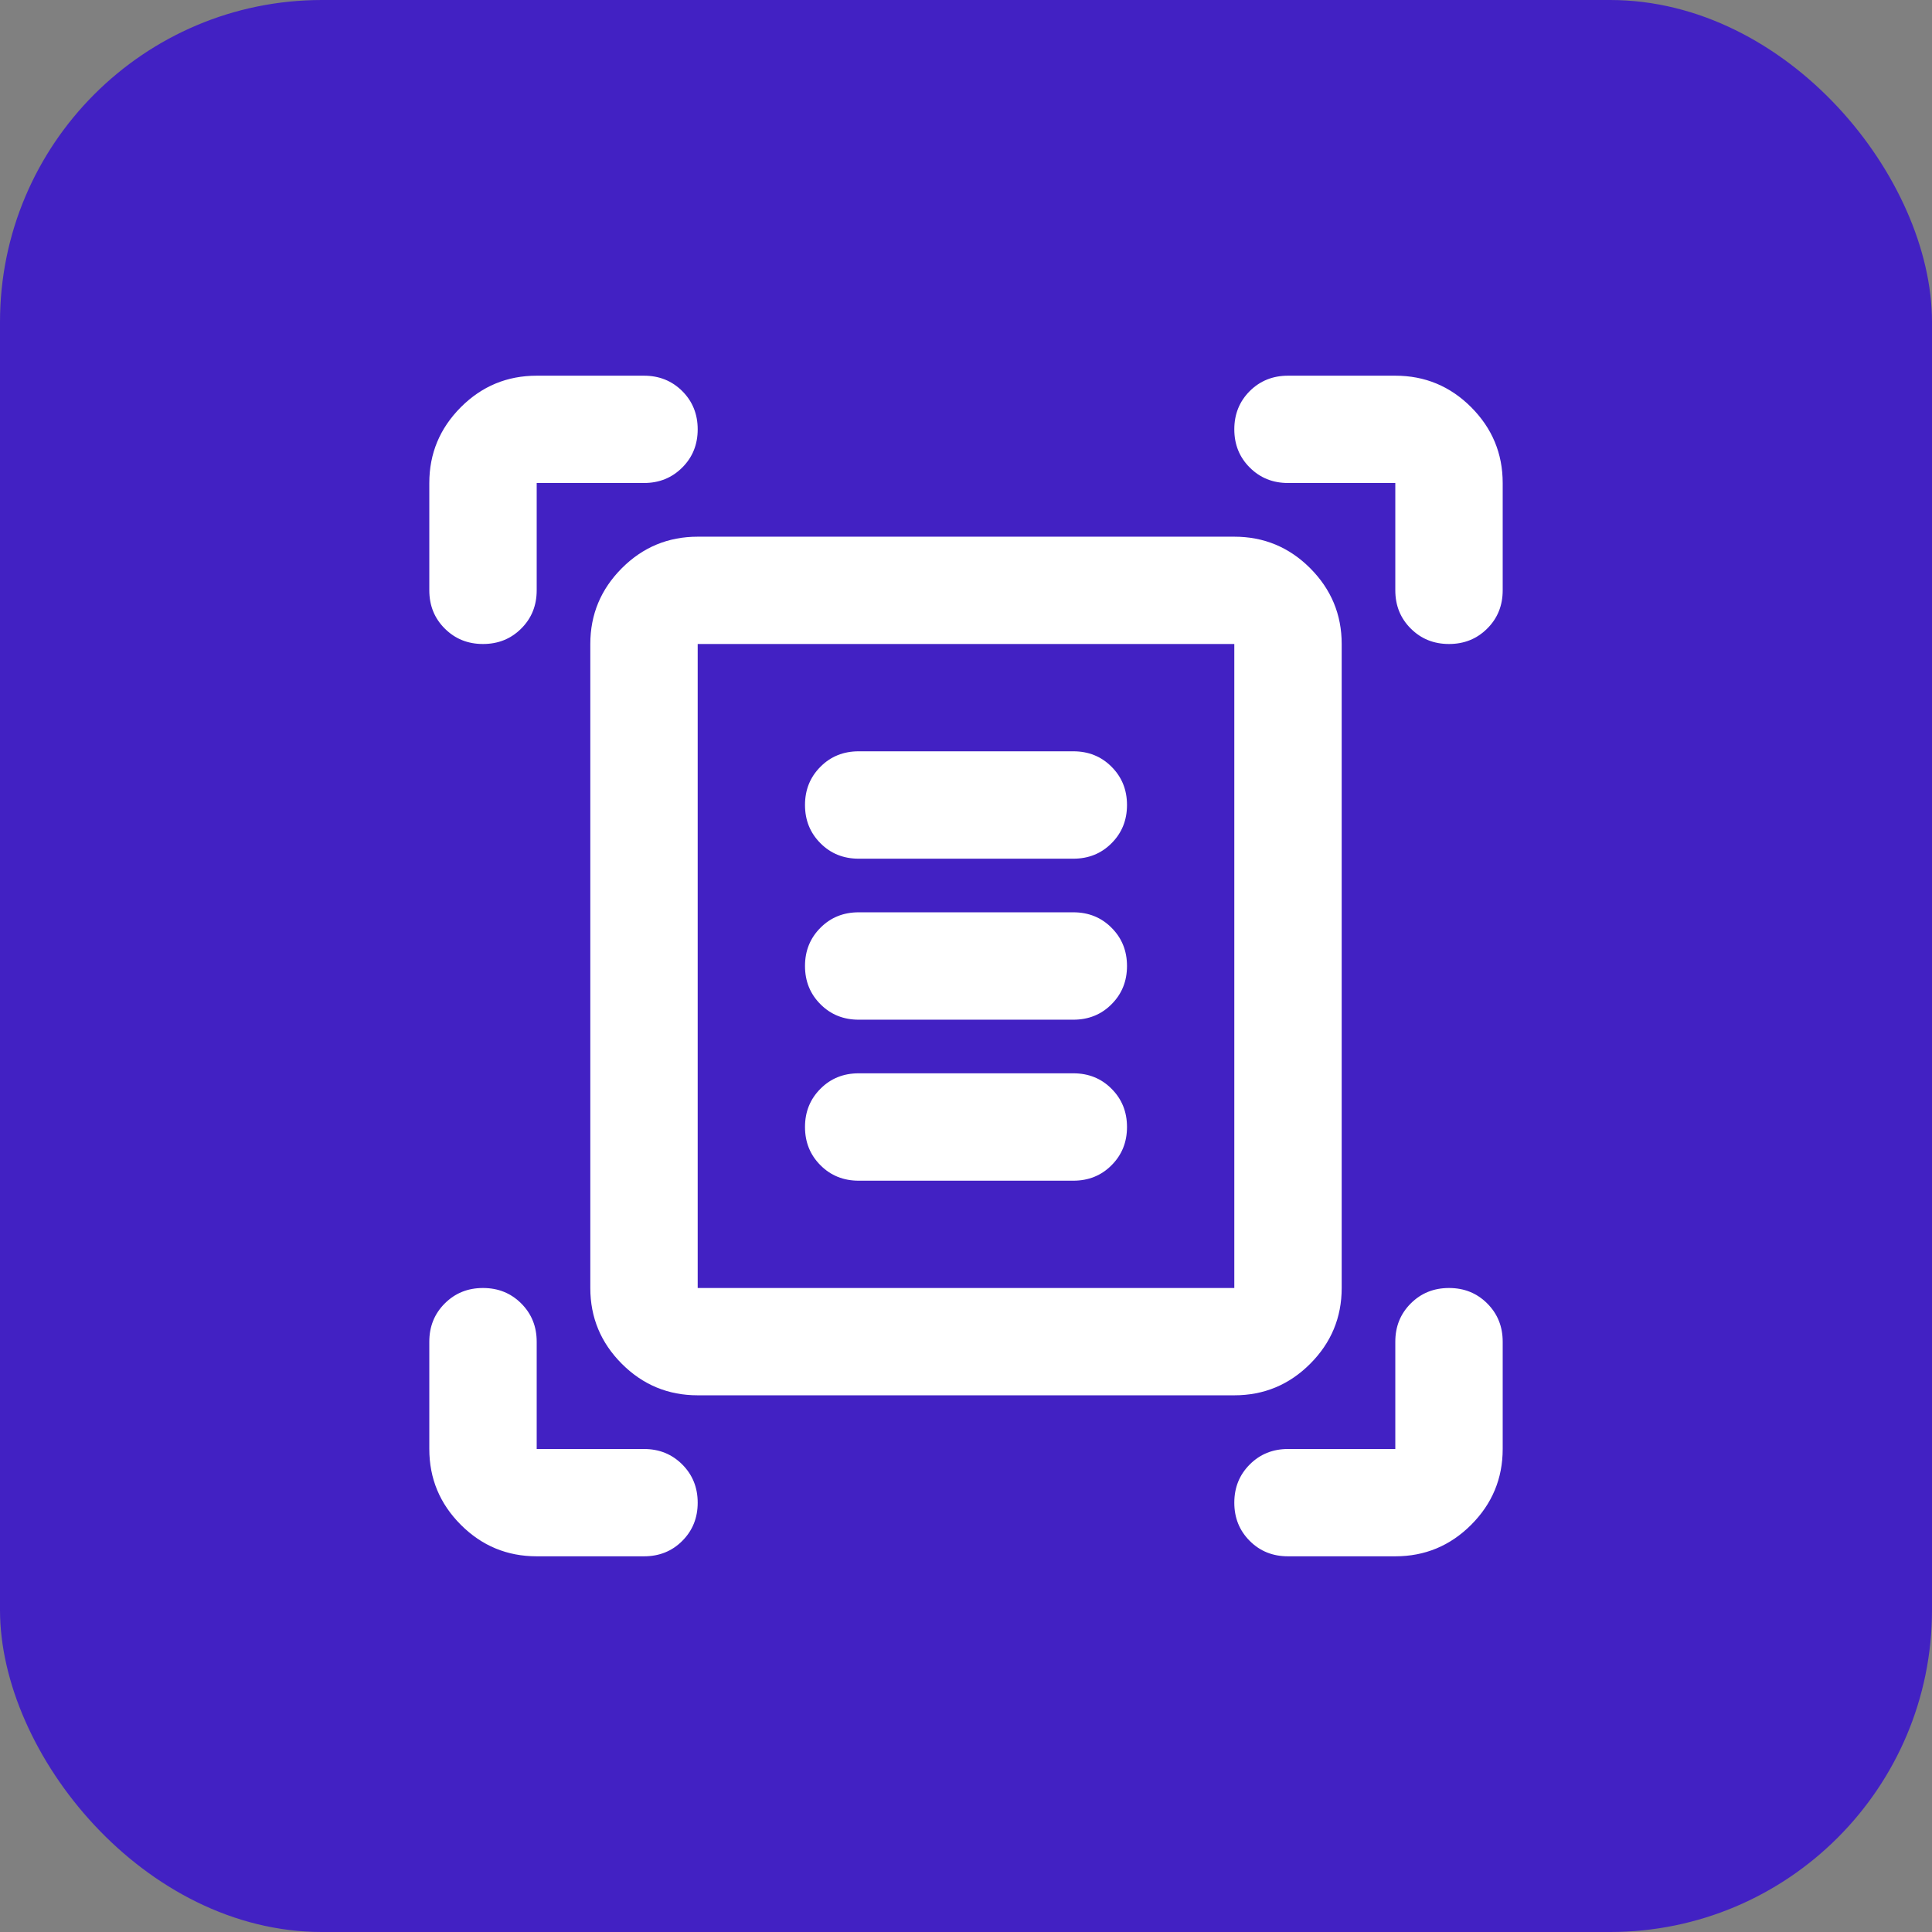 <svg width="24" height="24" viewBox="0 0 24 24" fill="none" xmlns="http://www.w3.org/2000/svg">
<rect x="0" y="0" width="24" height="24" fill="#808080" stroke="none"/>
<rect width="24" height="24" rx="4" fill="#4221C3"/>
<mask id="mask0_205_694" style="mask-type:alpha" maskUnits="userSpaceOnUse" x="4" y="4" width="16" height="16">
<rect x="4" y="4" width="16" height="16" fill="#D9D9D9"/>
</mask>
<g mask="url(#mask0_205_694)">
<path d="M5.333 7.333V6C5.333 5.633 5.464 5.32 5.725 5.058C5.986 4.797 6.3 4.667 6.667 4.667H8C8.189 4.667 8.347 4.731 8.475 4.858C8.603 4.986 8.667 5.145 8.667 5.333C8.667 5.522 8.603 5.681 8.475 5.808C8.347 5.936 8.189 6 8 6H6.667V7.333C6.667 7.522 6.603 7.681 6.475 7.808C6.347 7.936 6.189 8 6 8C5.811 8 5.653 7.936 5.525 7.808C5.397 7.681 5.333 7.522 5.333 7.333ZM17.333 7.333V6H16C15.811 6 15.653 5.936 15.525 5.808C15.397 5.681 15.333 5.522 15.333 5.333C15.333 5.145 15.397 4.986 15.525 4.858C15.653 4.731 15.811 4.667 16 4.667H17.333C17.7 4.667 18.014 4.797 18.275 5.058C18.536 5.32 18.667 5.633 18.667 6V7.333C18.667 7.522 18.603 7.681 18.475 7.808C18.347 7.936 18.189 8 18 8C17.811 8 17.653 7.936 17.525 7.808C17.397 7.681 17.333 7.522 17.333 7.333ZM5.333 18V16.667C5.333 16.478 5.397 16.32 5.525 16.192C5.653 16.064 5.811 16 6 16C6.189 16 6.347 16.064 6.475 16.192C6.603 16.32 6.667 16.478 6.667 16.667V18H8C8.189 18 8.347 18.064 8.475 18.192C8.603 18.32 8.667 18.478 8.667 18.667C8.667 18.856 8.603 19.014 8.475 19.142C8.347 19.27 8.189 19.333 8 19.333H6.667C6.3 19.333 5.986 19.203 5.725 18.942C5.464 18.681 5.333 18.367 5.333 18ZM17.333 19.333H16C15.811 19.333 15.653 19.27 15.525 19.142C15.397 19.014 15.333 18.856 15.333 18.667C15.333 18.478 15.397 18.32 15.525 18.192C15.653 18.064 15.811 18 16 18H17.333V16.667C17.333 16.478 17.397 16.32 17.525 16.192C17.653 16.064 17.811 16 18 16C18.189 16 18.347 16.064 18.475 16.192C18.603 16.32 18.667 16.478 18.667 16.667V18C18.667 18.367 18.536 18.681 18.275 18.942C18.014 19.203 17.7 19.333 17.333 19.333ZM8.667 16H15.333V8H8.667V16ZM8.667 17.333C8.3 17.333 7.986 17.203 7.725 16.942C7.464 16.681 7.333 16.367 7.333 16V8C7.333 7.633 7.464 7.32 7.725 7.058C7.986 6.797 8.3 6.667 8.667 6.667H15.333C15.7 6.667 16.014 6.797 16.275 7.058C16.536 7.32 16.667 7.633 16.667 8V16C16.667 16.367 16.536 16.681 16.275 16.942C16.014 17.203 15.7 17.333 15.333 17.333H8.667ZM10.667 10.667H13.333C13.522 10.667 13.681 10.603 13.808 10.475C13.936 10.347 14 10.189 14 10C14 9.811 13.936 9.653 13.808 9.525C13.681 9.397 13.522 9.333 13.333 9.333H10.667C10.478 9.333 10.319 9.397 10.192 9.525C10.064 9.653 10 9.811 10 10C10 10.189 10.064 10.347 10.192 10.475C10.319 10.603 10.478 10.667 10.667 10.667ZM10.667 12.667H13.333C13.522 12.667 13.681 12.603 13.808 12.475C13.936 12.347 14 12.189 14 12C14 11.811 13.936 11.653 13.808 11.525C13.681 11.397 13.522 11.333 13.333 11.333H10.667C10.478 11.333 10.319 11.397 10.192 11.525C10.064 11.653 10 11.811 10 12C10 12.189 10.064 12.347 10.192 12.475C10.319 12.603 10.478 12.667 10.667 12.667ZM10.667 14.667H13.333C13.522 14.667 13.681 14.603 13.808 14.475C13.936 14.347 14 14.189 14 14C14 13.811 13.936 13.653 13.808 13.525C13.681 13.397 13.522 13.333 13.333 13.333H10.667C10.478 13.333 10.319 13.397 10.192 13.525C10.064 13.653 10 13.811 10 14C10 14.189 10.064 14.347 10.192 14.475C10.319 14.603 10.478 14.667 10.667 14.667Z" fill="white"/>
</g>
</svg>
